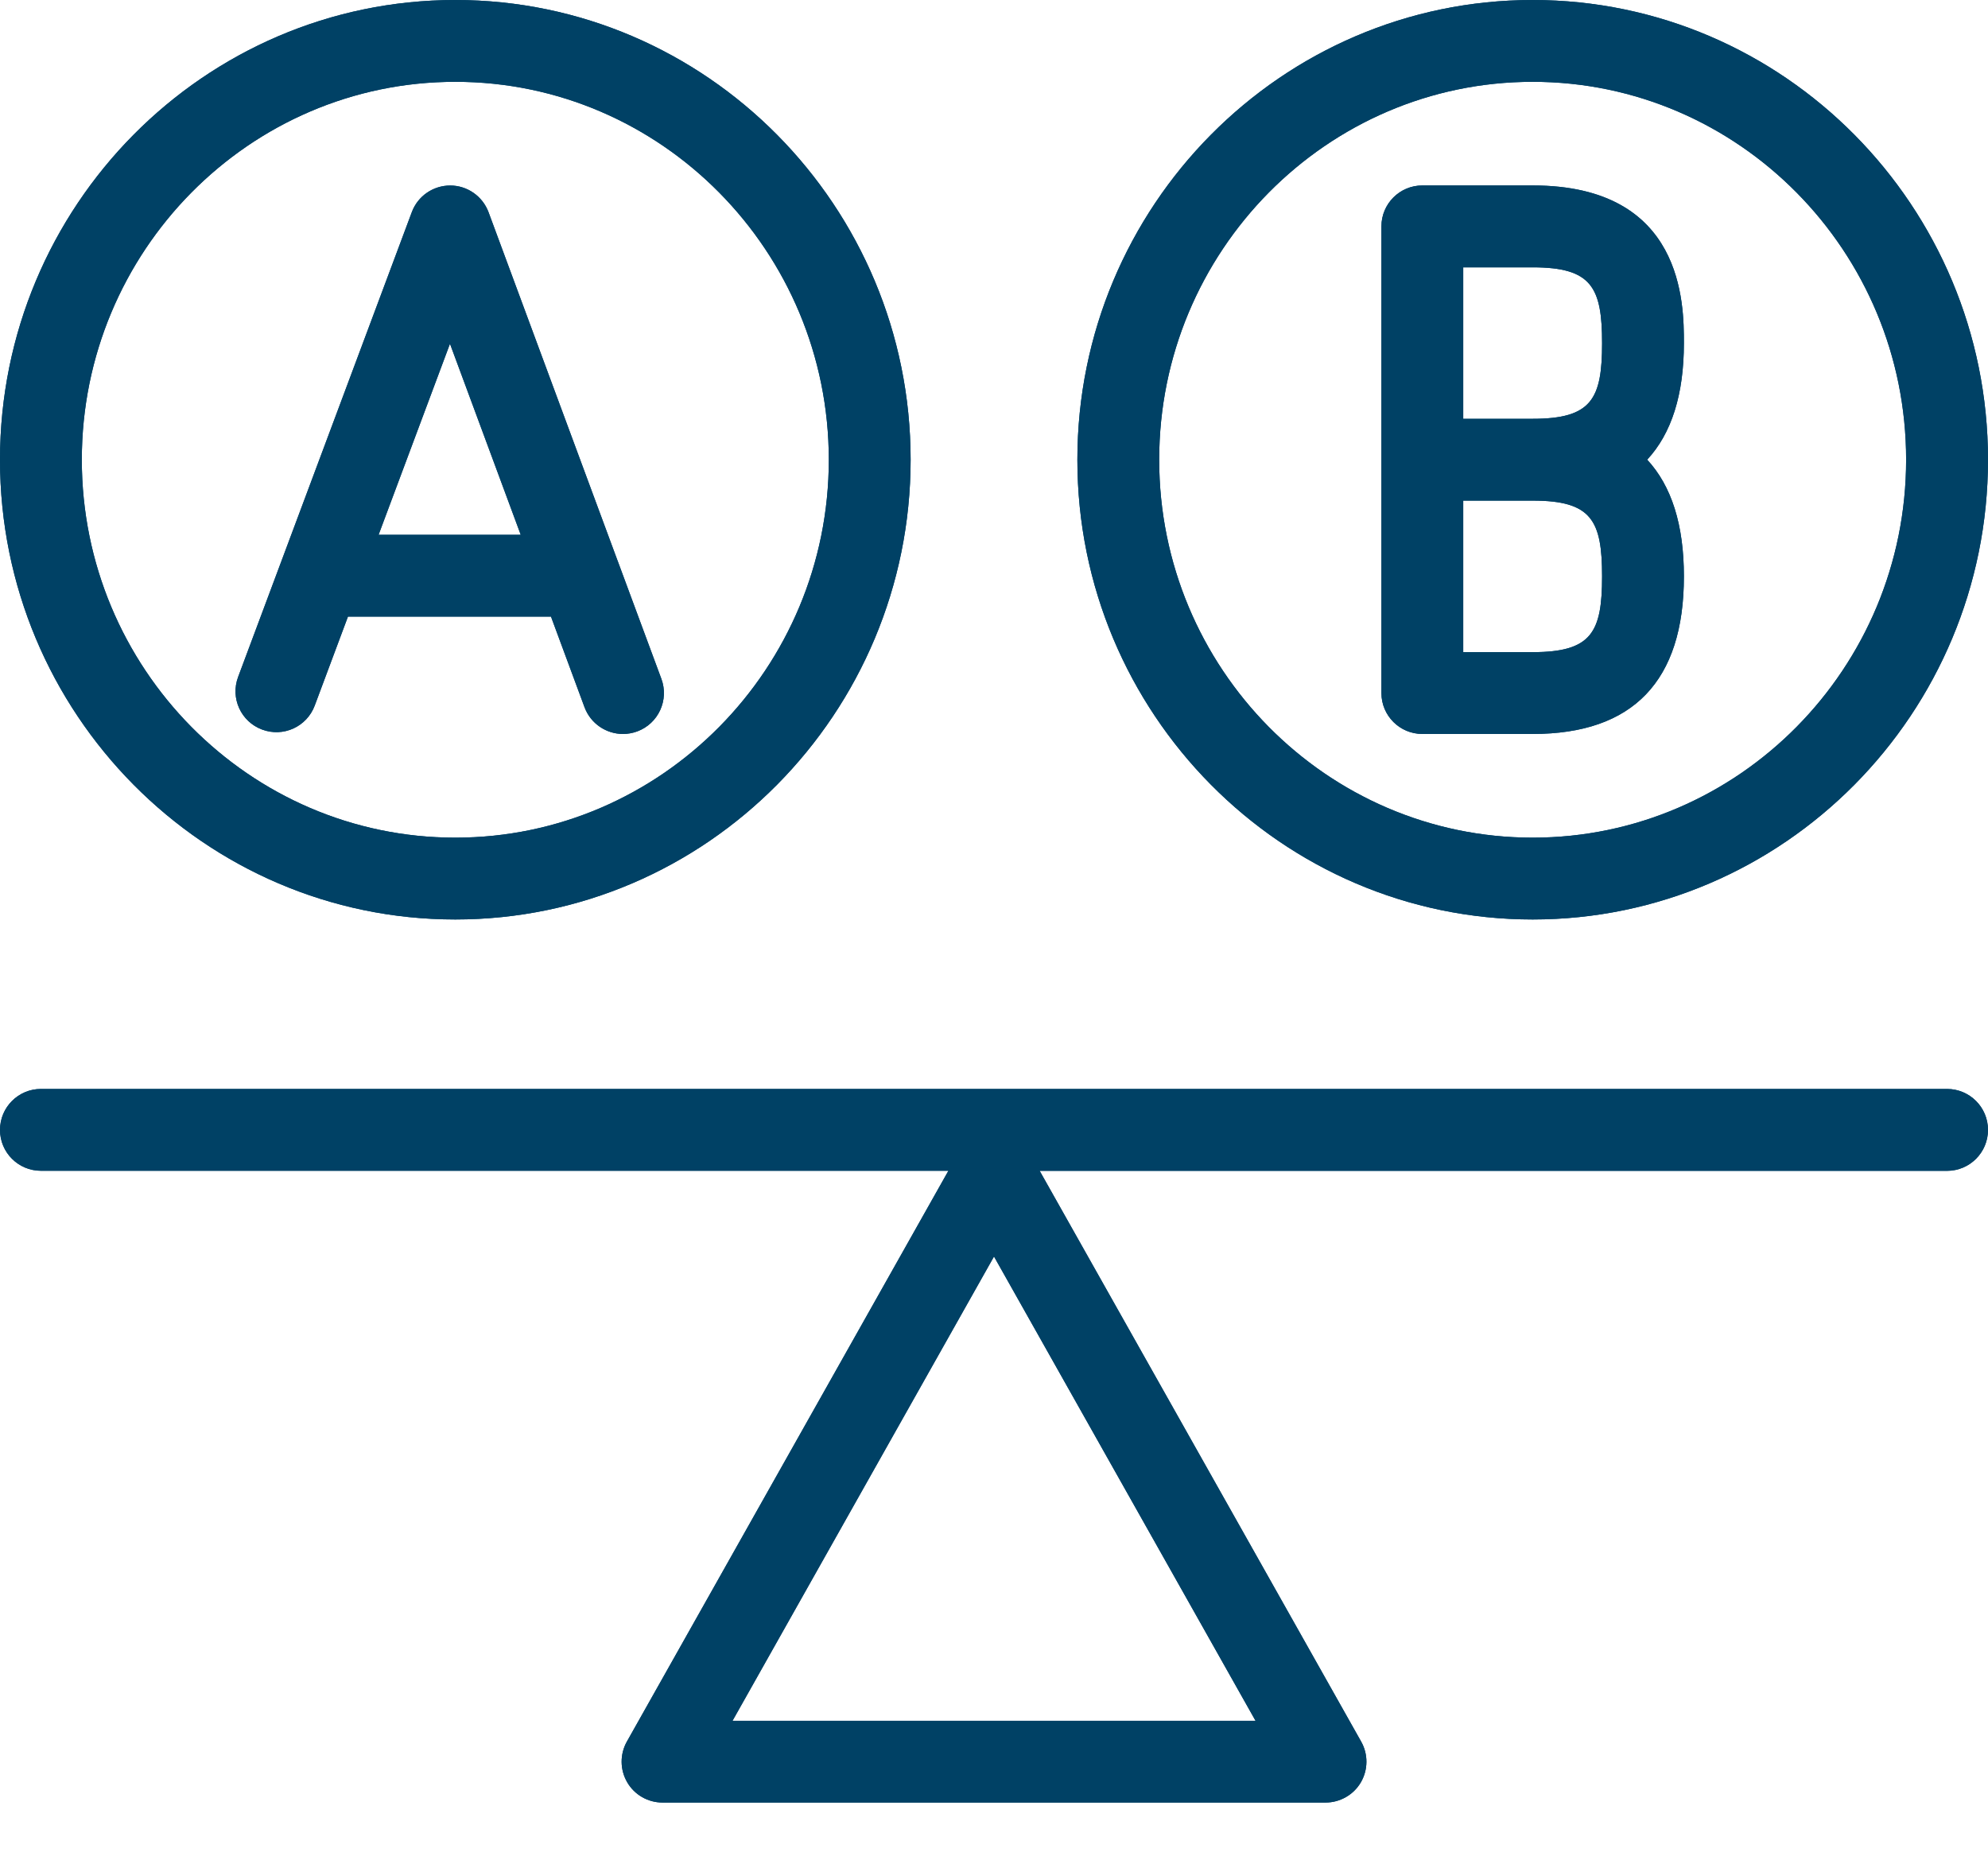 <svg width="32" height="30" viewBox="0 0 32 30" fill="none" xmlns="http://www.w3.org/2000/svg">
<path fill-rule="evenodd" clip-rule="evenodd" d="M17.342 7.4C17.342 11.48 20.63 14.8 24.671 14.8C28.712 14.8 32 11.481 32 7.4C32 3.32 28.712 0 24.671 0C20.63 0 17.342 3.319 17.342 7.4ZM10.664 29.014C10.43 29.014 10.213 28.89 10.096 28.688C9.978 28.486 9.976 28.236 10.091 28.032L15.266 18.845H0.659C0.295 18.845 0 18.551 0 18.187C0 17.823 0.295 17.528 0.658 17.528H31.341C31.705 17.528 32 17.823 32 18.187C32 18.551 31.705 18.846 31.341 18.846H16.735L21.91 28.033C22.025 28.237 22.023 28.486 21.905 28.689C21.787 28.89 21.57 29.014 21.336 29.014H10.664ZM11.791 27.698H20.21L16 20.225L11.791 27.698ZM24.671 1.317C21.356 1.317 18.659 4.046 18.659 7.4C18.659 10.754 21.356 13.483 24.671 13.483C27.986 13.483 30.682 10.754 30.682 7.4C30.683 4.046 27.986 1.317 24.671 1.317ZM0 7.4C0 11.48 3.288 14.8 7.329 14.8C11.37 14.8 14.657 11.481 14.658 7.4C14.658 3.32 11.37 0 7.329 0C3.288 0 0 3.319 0 7.4ZM7.329 1.317C4.014 1.317 1.317 4.046 1.317 7.4C1.317 10.754 4.014 13.483 7.329 13.483C10.644 13.483 13.341 10.754 13.341 7.4C13.34 4.046 10.644 1.317 7.329 1.317ZM9.409 11.384C9.508 11.649 9.76 11.814 10.027 11.814C10.103 11.814 10.18 11.801 10.257 11.773C10.598 11.647 10.772 11.268 10.646 10.927L9.956 9.065C9.95 9.047 9.943 9.029 9.936 9.012L7.864 3.416C7.768 3.158 7.522 2.986 7.247 2.986C6.972 2.986 6.725 3.156 6.629 3.414L3.833 10.896C3.705 11.237 3.878 11.616 4.219 11.743C4.561 11.871 4.939 11.697 5.066 11.357L5.601 9.925H8.869L9.409 11.384ZM6.094 8.608H8.382L7.243 5.533L6.094 8.608ZM22.895 11.814H24.671C26.287 11.814 27.106 10.961 27.105 9.276C27.105 8.449 26.907 7.823 26.514 7.399C26.907 6.976 27.105 6.349 27.105 5.523C27.105 4.896 27.105 2.985 24.671 2.985H22.895C22.531 2.985 22.236 3.28 22.236 3.644V11.155C22.236 11.519 22.531 11.814 22.895 11.814ZM23.553 10.497H24.671C25.62 10.497 25.788 10.177 25.788 9.277C25.788 8.377 25.619 8.058 24.671 8.058H23.553V10.497ZM24.671 6.741H23.553V4.303H24.671C25.619 4.303 25.788 4.623 25.788 5.524C25.788 6.422 25.62 6.741 24.671 6.741Z" fill="#004165"/>
<path fill-rule="evenodd" clip-rule="evenodd" d="M17.342 7.4C17.342 11.48 20.63 14.8 24.671 14.8C28.712 14.8 32 11.481 32 7.4C32 3.32 28.712 0 24.671 0C20.63 0 17.342 3.319 17.342 7.4ZM10.664 29.014C10.43 29.014 10.213 28.89 10.096 28.688C9.978 28.486 9.976 28.236 10.091 28.032L15.266 18.845H0.659C0.295 18.845 0 18.551 0 18.187C0 17.823 0.295 17.528 0.658 17.528H31.341C31.705 17.528 32 17.823 32 18.187C32 18.551 31.705 18.846 31.341 18.846H16.735L21.91 28.033C22.025 28.237 22.023 28.486 21.905 28.689C21.787 28.89 21.57 29.014 21.336 29.014H10.664ZM11.791 27.698H20.21L16 20.225L11.791 27.698ZM24.671 1.317C21.356 1.317 18.659 4.046 18.659 7.4C18.659 10.754 21.356 13.483 24.671 13.483C27.986 13.483 30.682 10.754 30.682 7.4C30.683 4.046 27.986 1.317 24.671 1.317ZM0 7.4C0 11.48 3.288 14.8 7.329 14.8C11.37 14.8 14.657 11.481 14.658 7.4C14.658 3.32 11.37 0 7.329 0C3.288 0 0 3.319 0 7.4ZM7.329 1.317C4.014 1.317 1.317 4.046 1.317 7.4C1.317 10.754 4.014 13.483 7.329 13.483C10.644 13.483 13.341 10.754 13.341 7.4C13.34 4.046 10.644 1.317 7.329 1.317ZM9.409 11.384C9.508 11.649 9.76 11.814 10.027 11.814C10.103 11.814 10.18 11.801 10.257 11.773C10.598 11.647 10.772 11.268 10.646 10.927L9.956 9.065C9.95 9.047 9.943 9.029 9.936 9.012L7.864 3.416C7.768 3.158 7.522 2.986 7.247 2.986C6.972 2.986 6.725 3.156 6.629 3.414L3.833 10.896C3.705 11.237 3.878 11.616 4.219 11.743C4.561 11.871 4.939 11.697 5.066 11.357L5.601 9.925H8.869L9.409 11.384ZM6.094 8.608H8.382L7.243 5.533L6.094 8.608ZM22.895 11.814H24.671C26.287 11.814 27.106 10.961 27.105 9.276C27.105 8.449 26.907 7.823 26.514 7.399C26.907 6.976 27.105 6.349 27.105 5.523C27.105 4.896 27.105 2.985 24.671 2.985H22.895C22.531 2.985 22.236 3.28 22.236 3.644V11.155C22.236 11.519 22.531 11.814 22.895 11.814ZM23.553 10.497H24.671C25.62 10.497 25.788 10.177 25.788 9.277C25.788 8.377 25.619 8.058 24.671 8.058H23.553V10.497ZM24.671 6.741H23.553V4.303H24.671C25.619 4.303 25.788 4.623 25.788 5.524C25.788 6.422 25.62 6.741 24.671 6.741Z" fill="#004165"/>
</svg>
